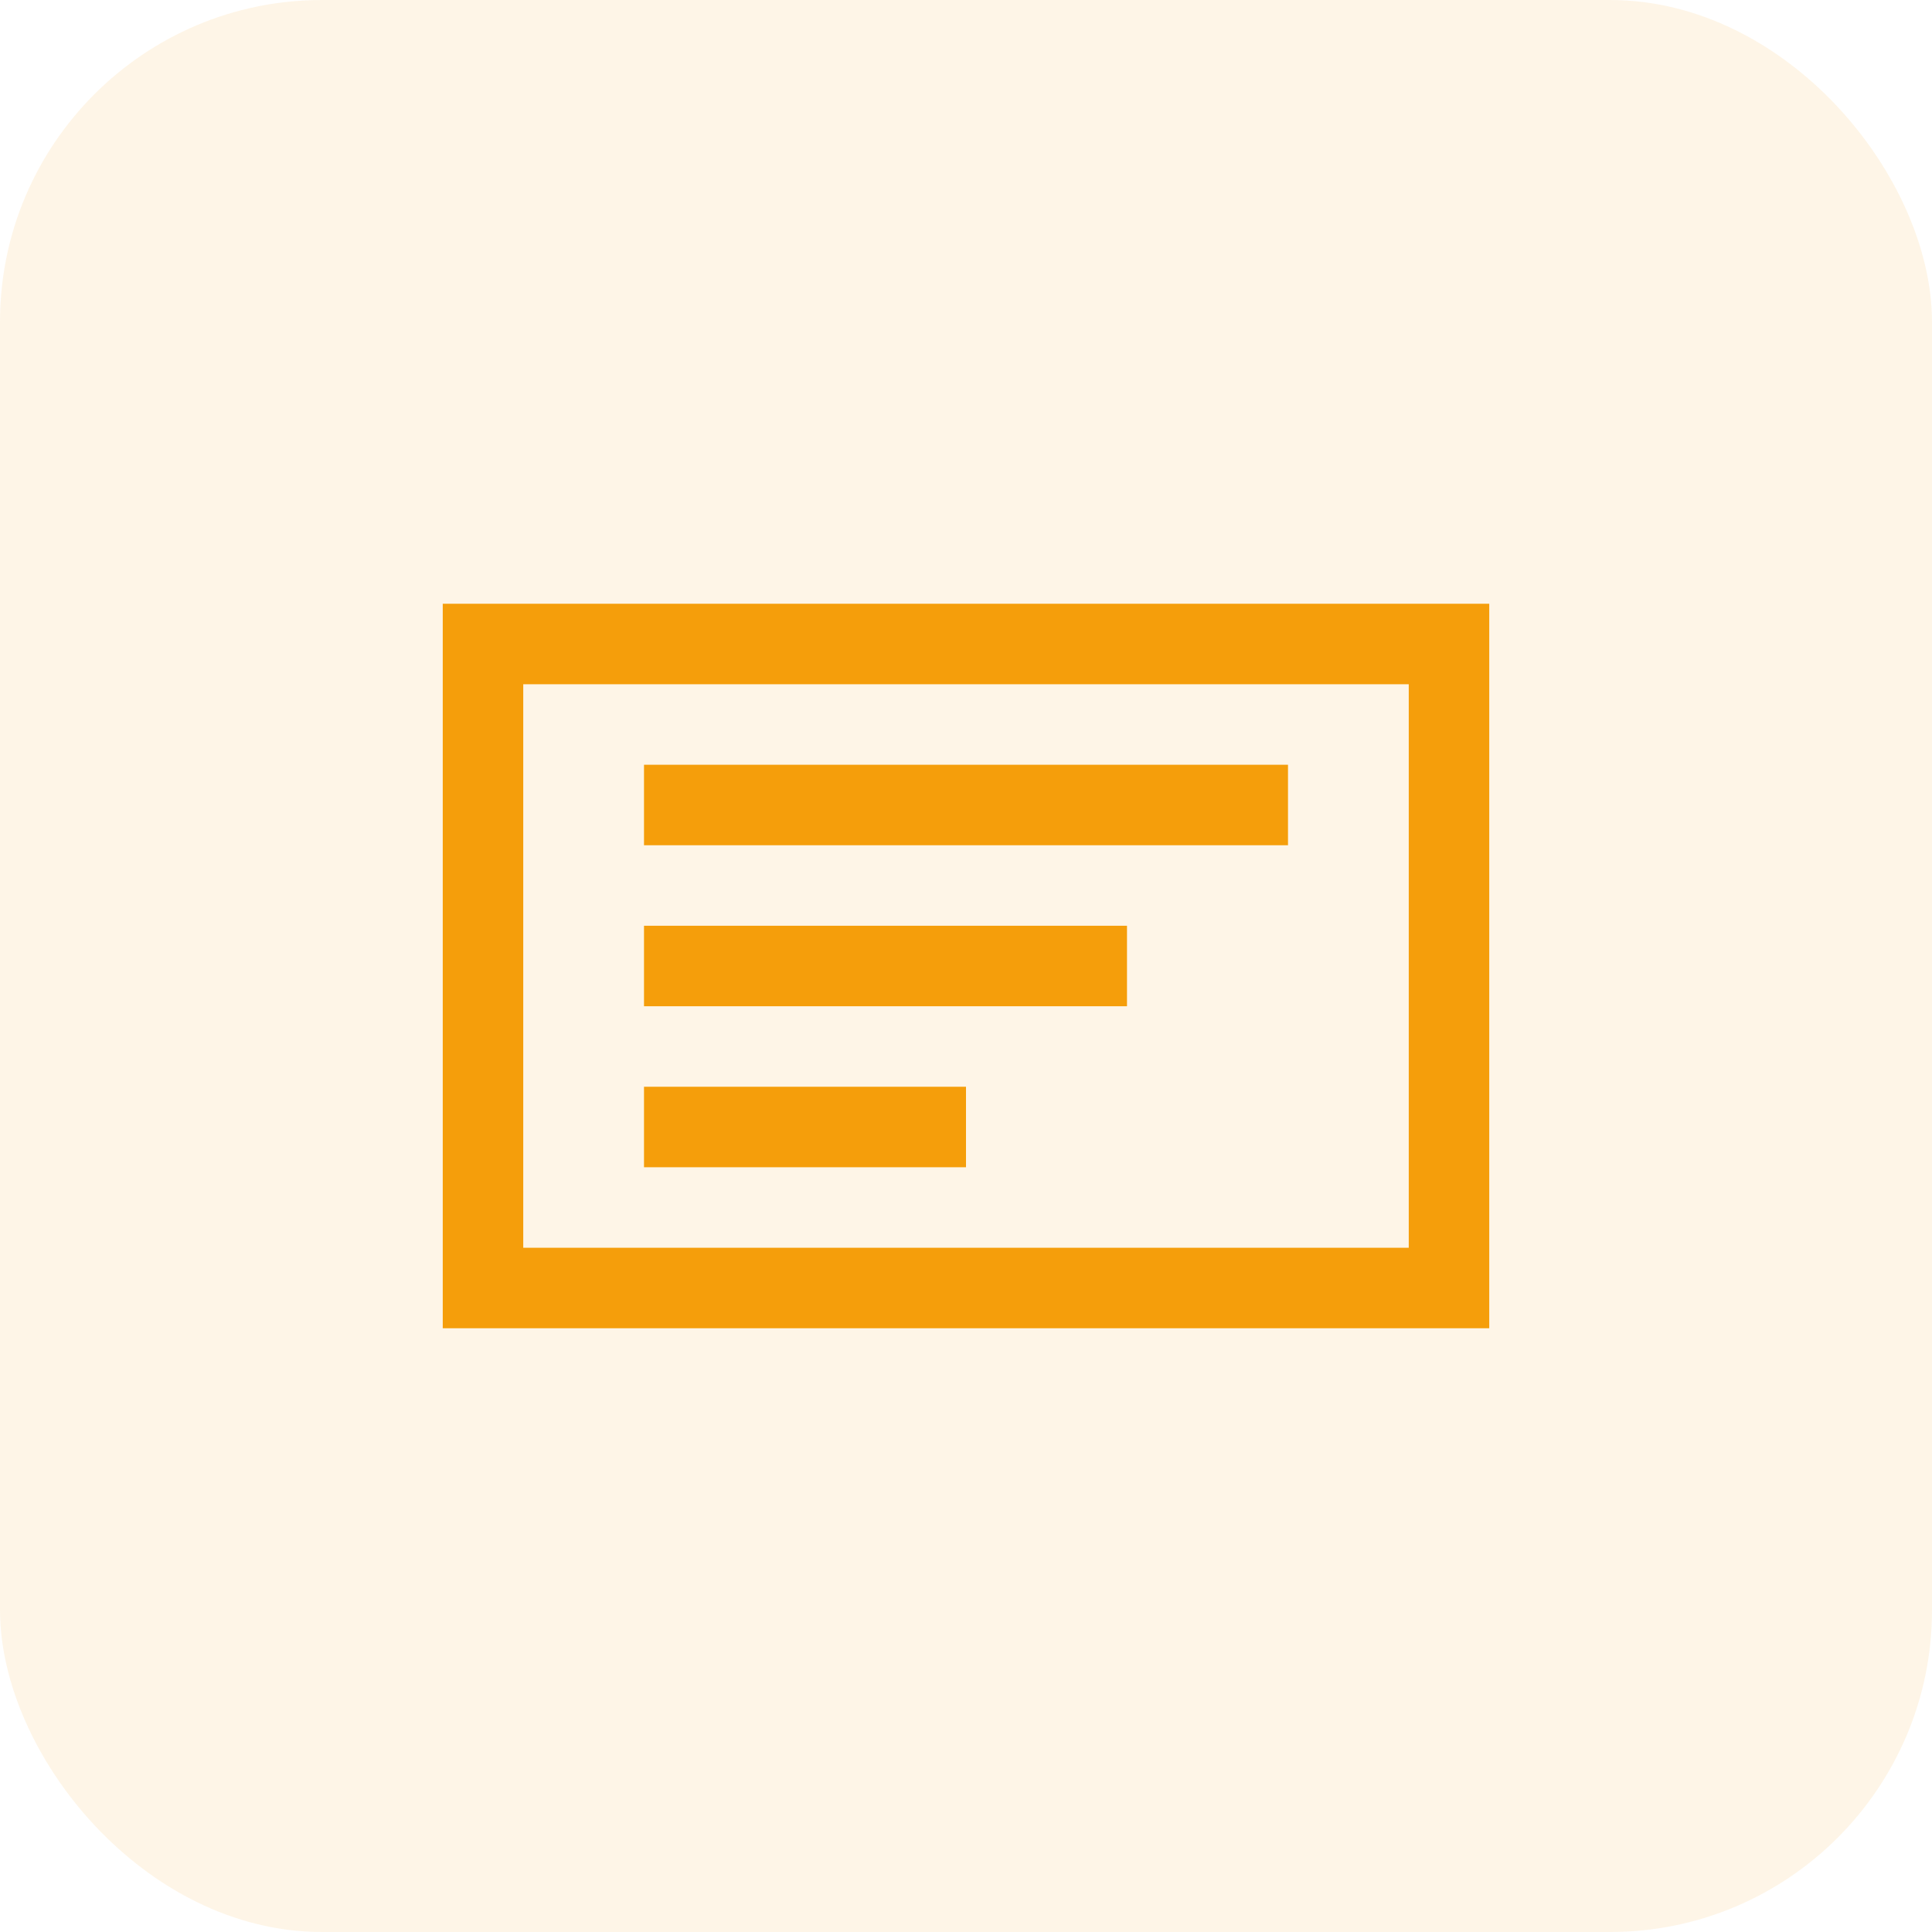 <svg width="48" height="48" viewBox="0 0 48 48" fill="none" xmlns="http://www.w3.org/2000/svg">
    <rect width="48" height="48" rx="8" fill="#F59E0B" opacity="0.1"/>
    <path d="M12 16H36V32H12V16Z" stroke="#F59E0B" stroke-width="2" fill="none"/>
    <path d="M16 20H32M16 24H28M16 28H24" stroke="#F59E0B" stroke-width="2"/>
</svg>
